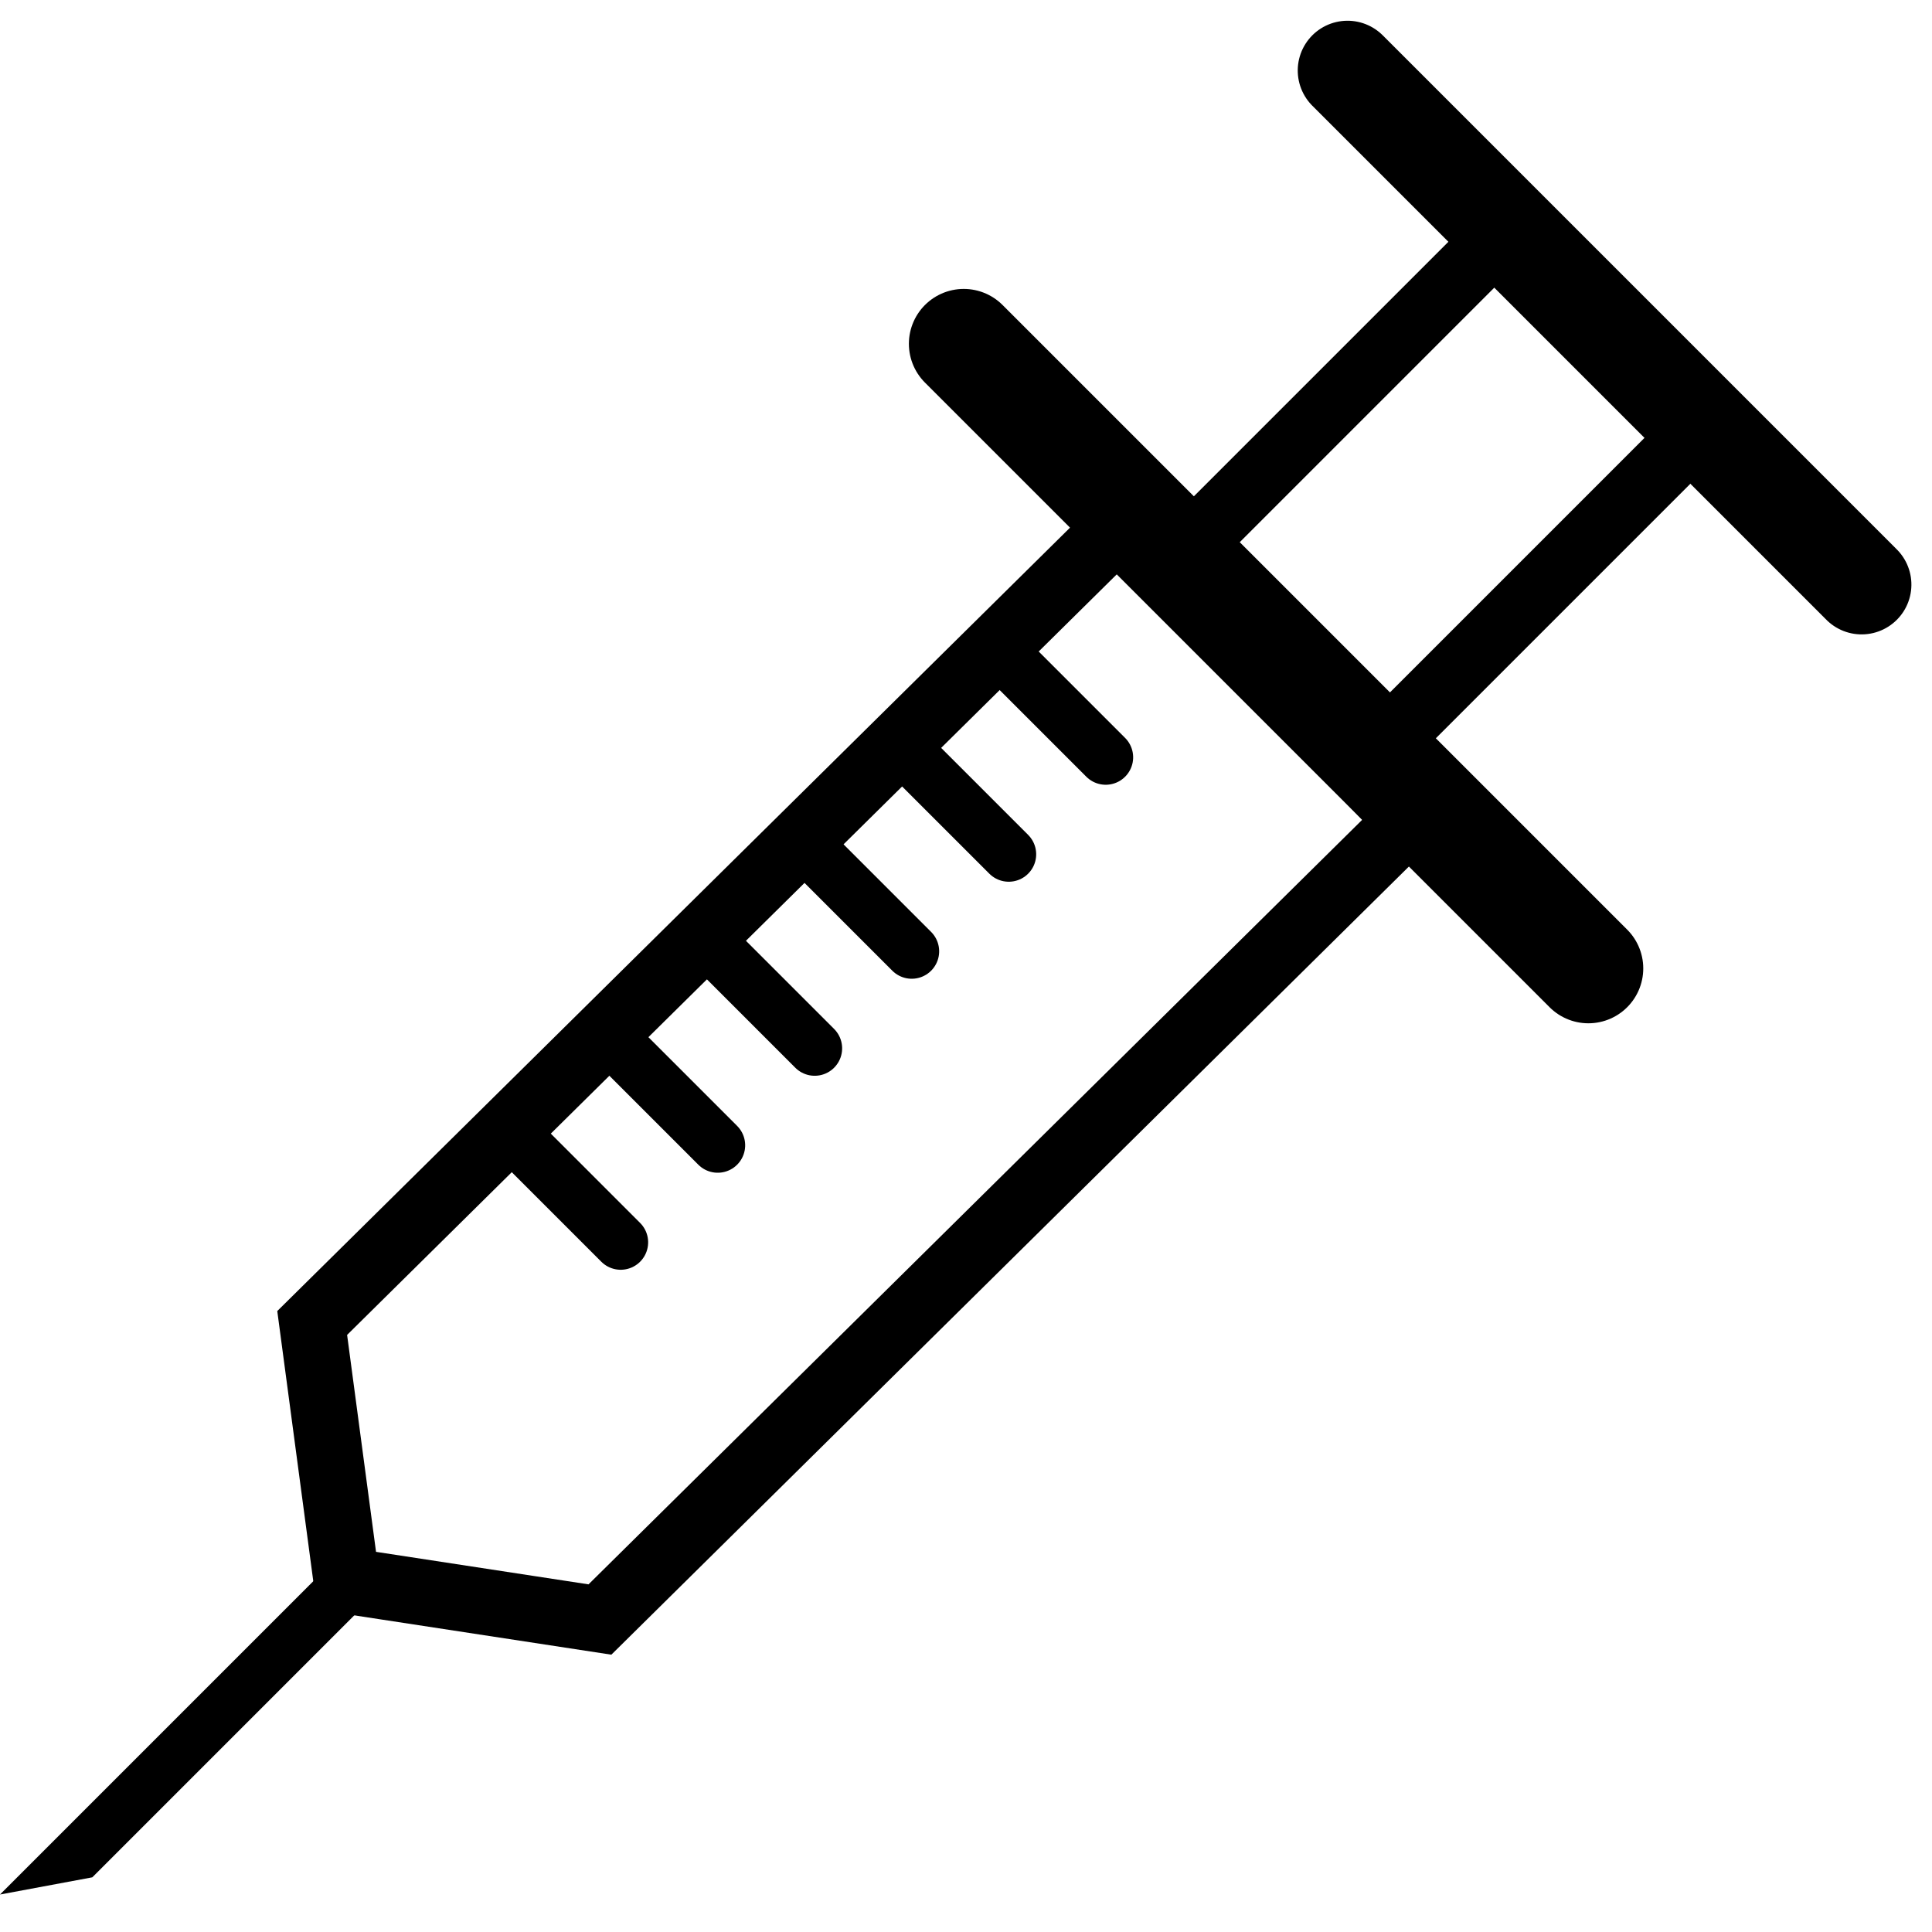 <?xml version="1.0" encoding="UTF-8"?><svg xmlns="http://www.w3.org/2000/svg" xmlns:xlink="http://www.w3.org/1999/xlink" height="429.9" preserveAspectRatio="xMidYMid meet" version="1.0" viewBox="-0.0 -4.6 429.9 429.9" width="429.9" zoomAndPan="magnify"><g><g><path color="#000" d="m410.63 211.13 53.355 0.801-0.871 146.85-26.678 19.599-26.678-20.401z" fill="none" stroke="#000" stroke-width="8.533" transform="scale(1.723) rotate(45 454.138 -182.872)"/><path color="#000" d="m418.97 149.57h35.816v62.121h-35.816z" fill="none" stroke="#000" stroke-linecap="round" stroke-linejoin="round" stroke-width="8.379" transform="scale(1.723) rotate(45 454.138 -182.872)"/><path d="m379.84 209.06h114.08" fill="none" stroke="#000" stroke-linecap="round" stroke-linejoin="round" stroke-width="14.173" transform="scale(1.723) rotate(45 454.138 -182.872)"/><path d="m389.93 149.06h93.893" fill="none" stroke="#000" stroke-linecap="round" stroke-linejoin="round" stroke-width="12.858" transform="scale(1.723) rotate(45 454.138 -182.872)"/><path d="m410.71 233.86h19.856" fill="none" stroke="#000" stroke-linecap="round" stroke-width="7.087" transform="scale(1.723) rotate(45 454.138 -182.872)"/><path d="m410.71 269.29h19.856" fill="none" stroke="#000" stroke-linecap="round" stroke-width="7.087" transform="scale(1.723) rotate(45 454.138 -182.872)"/><path d="m410.71 251.57h19.856" fill="none" stroke="#000" stroke-linecap="round" stroke-width="7.087" transform="scale(1.723) rotate(45 454.138 -182.872)"/><path d="m410.71 287.01h19.856" fill="none" stroke="#000" stroke-linecap="round" stroke-width="7.087" transform="scale(1.723) rotate(45 454.138 -182.872)"/><path d="m410.71 322.44h19.856" fill="none" stroke="#000" stroke-linecap="round" stroke-width="7.087" transform="scale(1.723) rotate(45 454.138 -182.872)"/><path d="m410.71 304.72h19.856" fill="none" stroke="#000" stroke-linecap="round" stroke-width="7.087" transform="scale(1.723) rotate(45 454.138 -182.872)"/><g id="change1_1"><path d="m433.44 375.39h6.859v53.291l-6.859 10z" fill="inherit" transform="scale(1.723) rotate(45 454.138 -182.872)"/></g></g></g></svg>